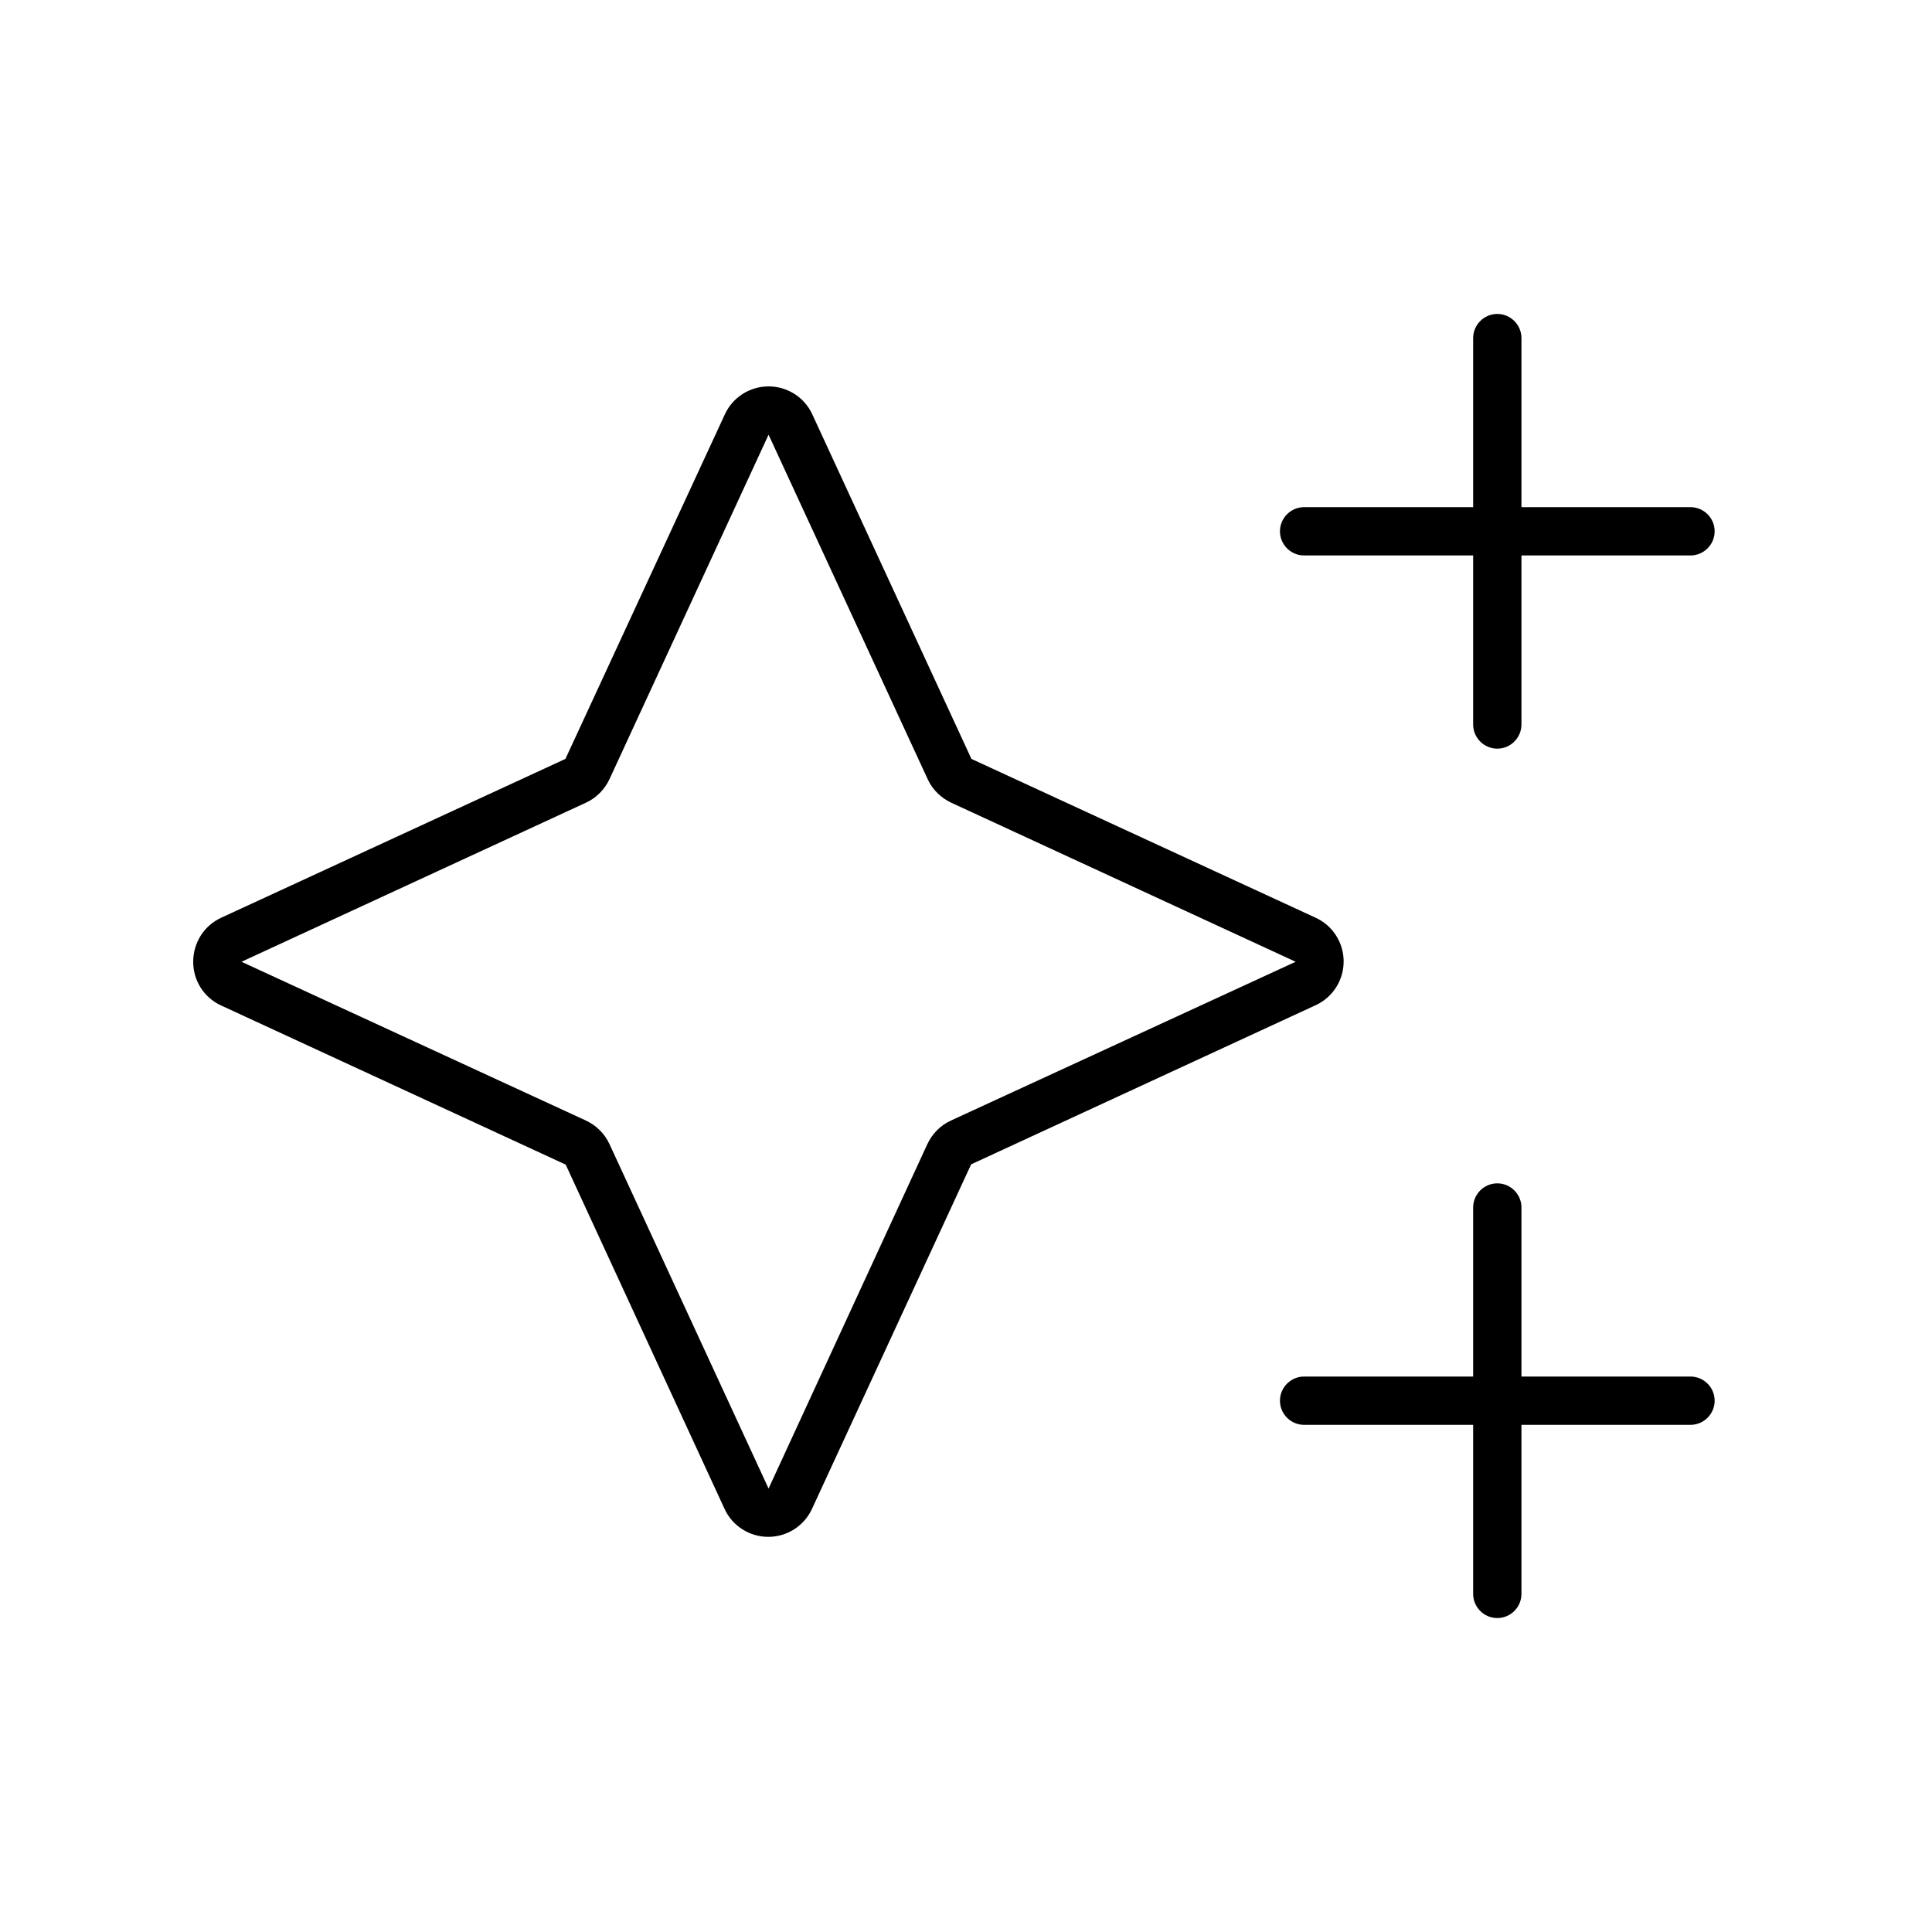 <svg width="100" height="100" viewBox="0 0 100 100" fill="none" xmlns="http://www.w3.org/2000/svg">
<g id="sparkles">
<path id="Primary" d="M77.5 16.25C76.812 16.25 76.25 16.812 76.25 17.5V26.25H67.5C66.812 26.25 66.25 26.812 66.25 27.5C66.25 28.188 66.812 28.75 67.5 28.75H76.25V37.5C76.25 38.188 76.812 38.75 77.5 38.75C78.188 38.75 78.75 38.188 78.75 37.5V28.75H87.5C88.188 28.75 88.75 28.188 88.75 27.5C88.75 26.812 88.188 26.25 87.5 26.25H78.75V17.5C78.75 16.812 78.188 16.25 77.5 16.25ZM77.5 61.25C76.812 61.25 76.25 61.812 76.25 62.5V71.25H67.5C66.812 71.25 66.25 71.812 66.25 72.5C66.25 73.188 66.812 73.75 67.5 73.75H76.25V82.5C76.25 83.188 76.812 83.75 77.5 83.75C78.188 83.75 78.75 83.188 78.75 82.5V73.75H87.5C88.188 73.75 88.75 73.188 88.75 72.5C88.75 71.812 88.188 71.25 87.5 71.25H78.75V62.5C78.75 61.812 78.188 61.25 77.5 61.25ZM30.328 41.547C30.875 41.297 31.297 40.859 31.547 40.328L39.781 22.5L48.016 40.328C48.266 40.875 48.703 41.297 49.234 41.547L67.062 49.781L49.219 58C48.672 58.25 48.25 58.688 48 59.219L39.781 77.047L31.547 59.219C31.297 58.672 30.859 58.25 30.328 58L12.5 49.781L30.328 41.547ZM42.047 21.453C41.641 20.562 40.75 20 39.781 20C38.812 20 37.922 20.562 37.516 21.453L29.266 39.281L11.453 47.5C10.562 47.906 10 48.797 10 49.781C10 50.766 10.562 51.641 11.453 52.047L29.281 60.281L37.5 78.094C37.906 78.984 38.797 79.547 39.766 79.547C40.734 79.547 41.625 78.984 42.031 78.094L50.266 60.266L68.094 52.031C68.984 51.625 69.547 50.734 69.547 49.766C69.547 48.797 68.984 47.906 68.094 47.5L50.281 39.281L42.047 21.453Z" fill="black"/>
</g>
</svg>
